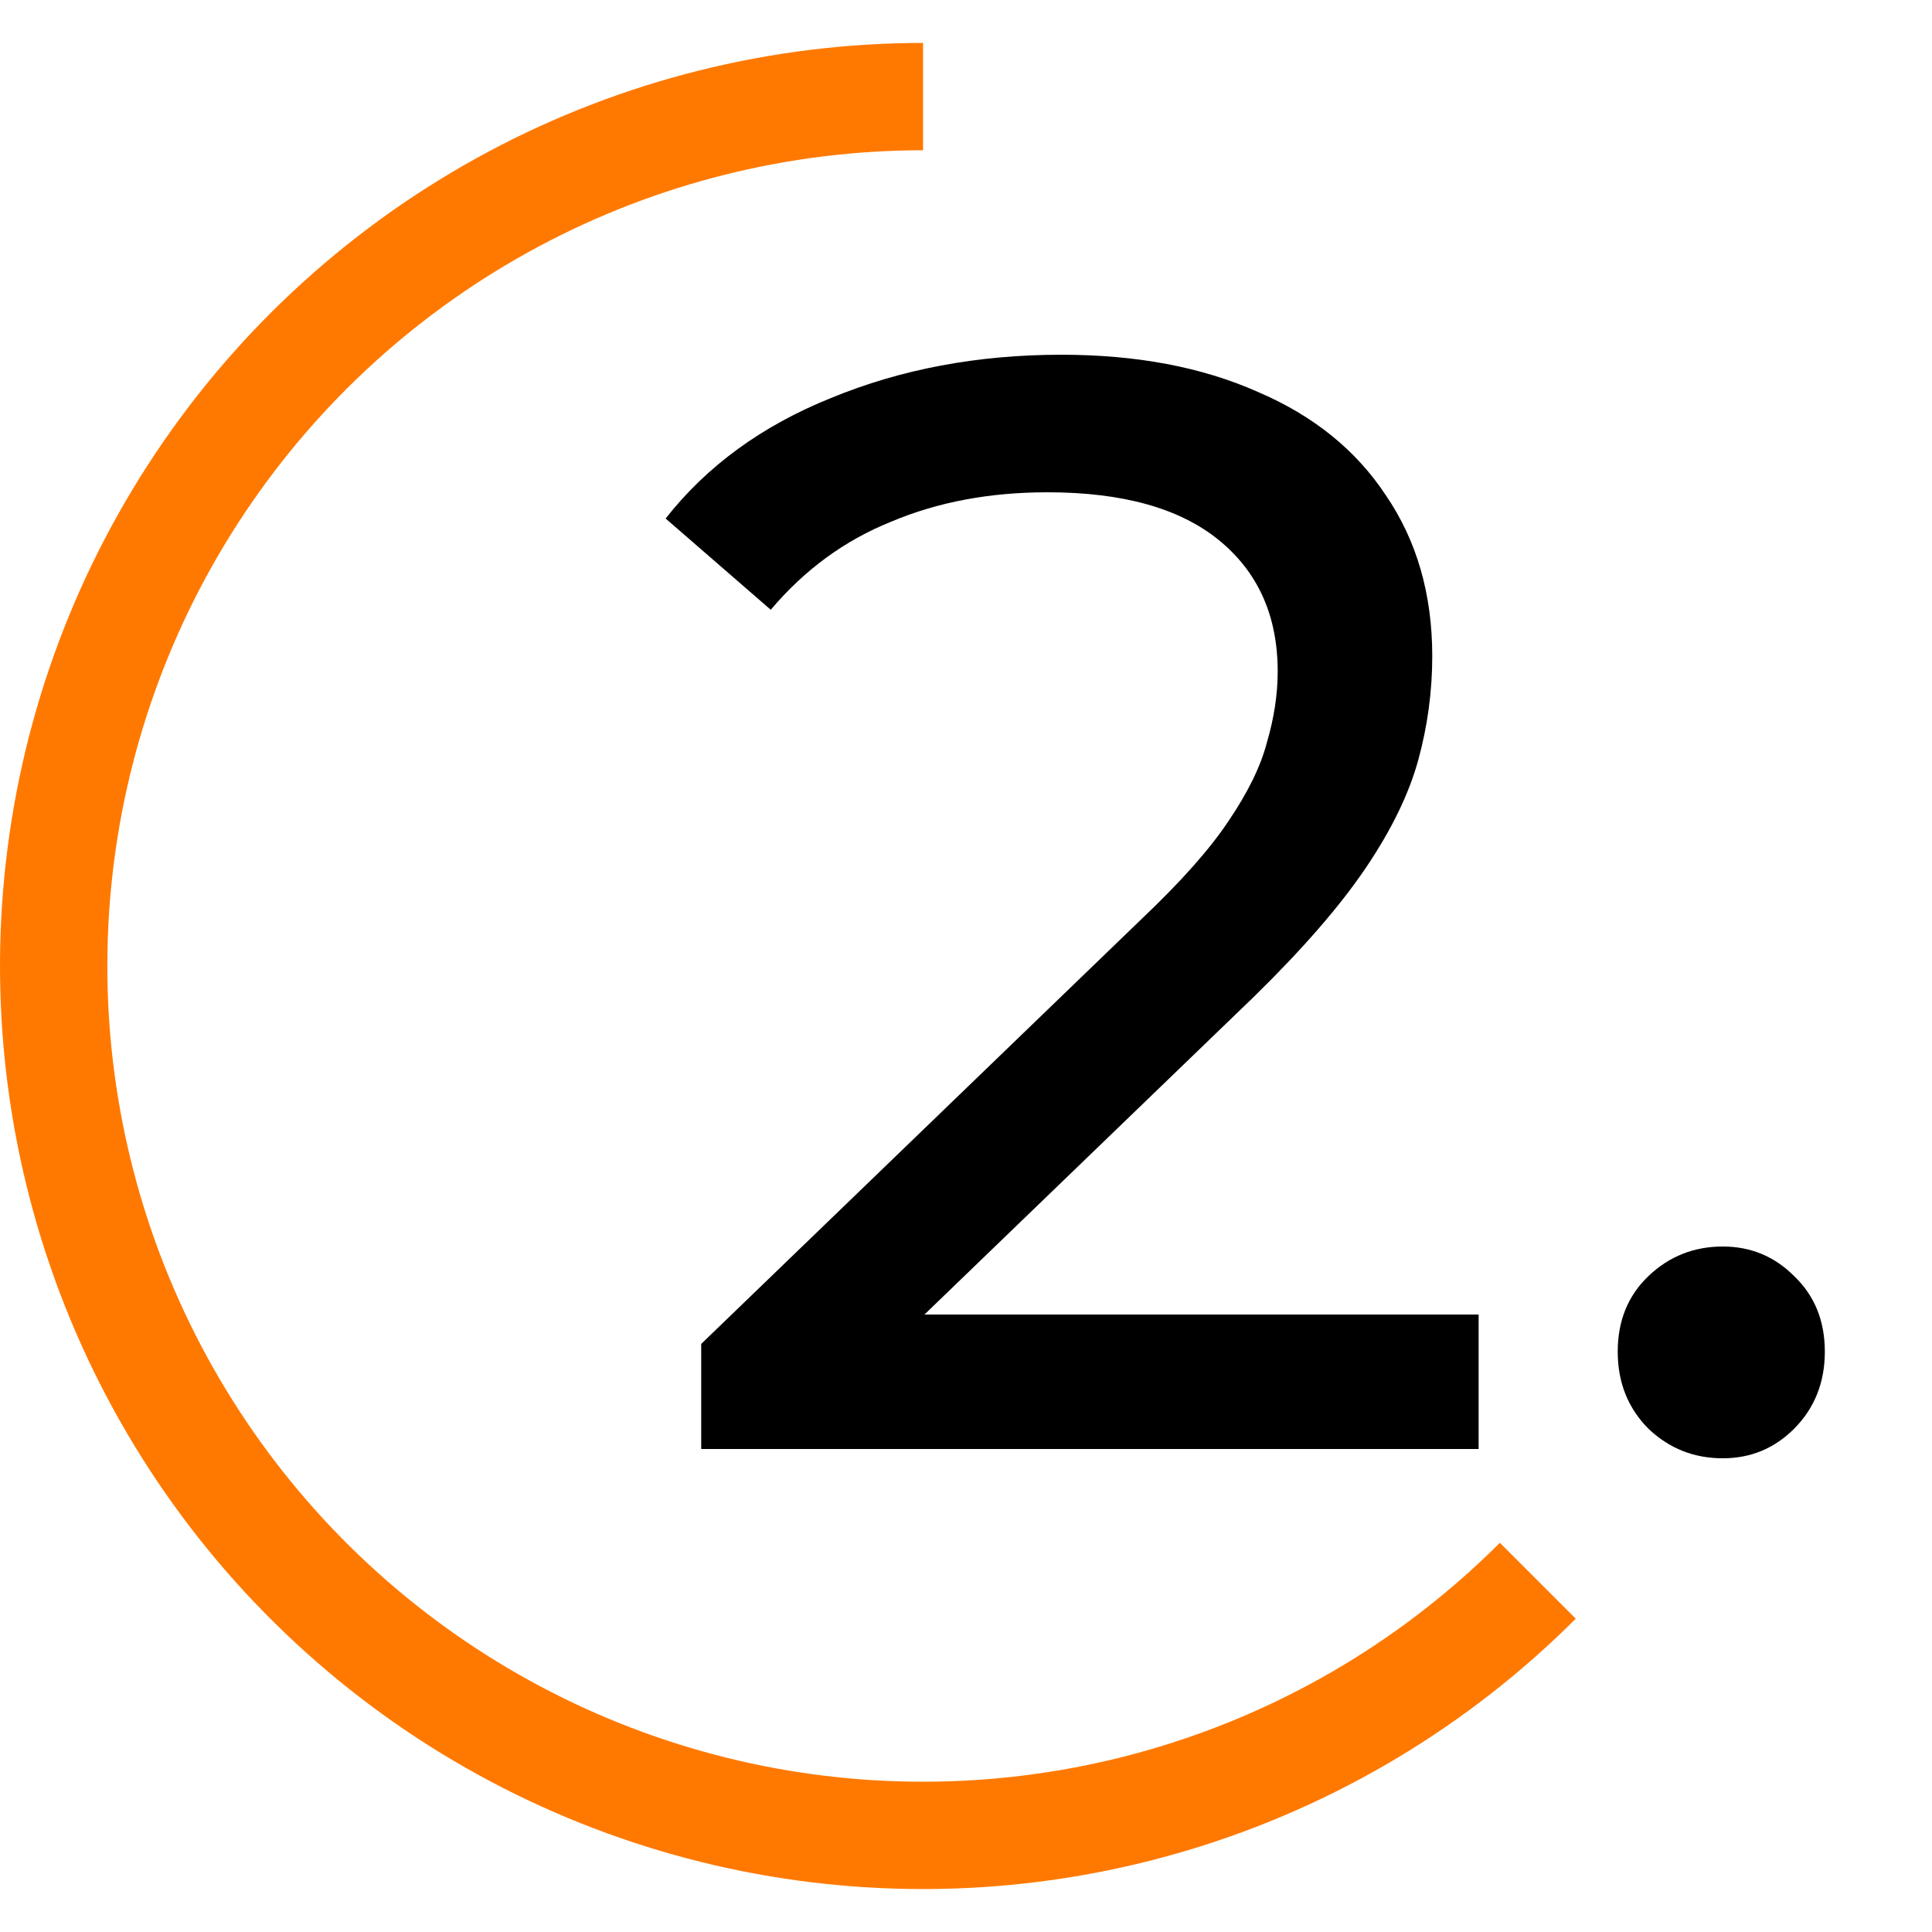 <svg width="36" height="36" viewBox="0 0 36 36" fill="none" xmlns="http://www.w3.org/2000/svg">
<path d="M28.655 29.455C26.771 31.339 24.452 32.729 21.903 33.502C19.353 34.276 16.652 34.408 14.04 33.889C11.427 33.369 8.982 32.213 6.923 30.523C4.863 28.832 3.253 26.661 2.233 24.199C1.214 21.738 0.817 19.063 1.078 16.412C1.339 13.761 2.25 11.215 3.73 9C5.21 6.784 7.214 4.969 9.563 3.713C11.913 2.457 14.536 1.8 17.2 1.8" stroke="#FF7900" stroke-width="2"/>
<path d="M13.066 27V25.042L21.274 17.122C22.003 16.43 22.541 15.826 22.886 15.307C23.251 14.77 23.491 14.28 23.606 13.838C23.741 13.378 23.808 12.936 23.808 12.514C23.808 11.477 23.443 10.661 22.714 10.066C21.984 9.47 20.918 9.173 19.517 9.173C18.442 9.173 17.472 9.355 16.608 9.72C15.744 10.066 14.995 10.613 14.362 11.362L12.403 9.662C13.171 8.683 14.198 7.934 15.485 7.416C16.79 6.878 18.221 6.61 19.776 6.61C21.178 6.61 22.397 6.84 23.434 7.301C24.47 7.742 25.267 8.386 25.824 9.23C26.4 10.075 26.688 11.074 26.688 12.226C26.688 12.878 26.602 13.522 26.429 14.155C26.256 14.789 25.93 15.461 25.45 16.171C24.97 16.882 24.278 17.678 23.376 18.562L16.061 25.618L15.37 24.494H27.552V27H13.066ZM32.102 27.173C31.564 27.173 31.104 26.99 30.72 26.626C30.336 26.242 30.144 25.762 30.144 25.186C30.144 24.61 30.336 24.139 30.72 23.774C31.104 23.41 31.564 23.227 32.102 23.227C32.62 23.227 33.062 23.41 33.427 23.774C33.811 24.139 34.003 24.61 34.003 25.186C34.003 25.762 33.811 26.242 33.427 26.626C33.062 26.99 32.62 27.173 32.102 27.173Z" fill="black"/>
</svg>
